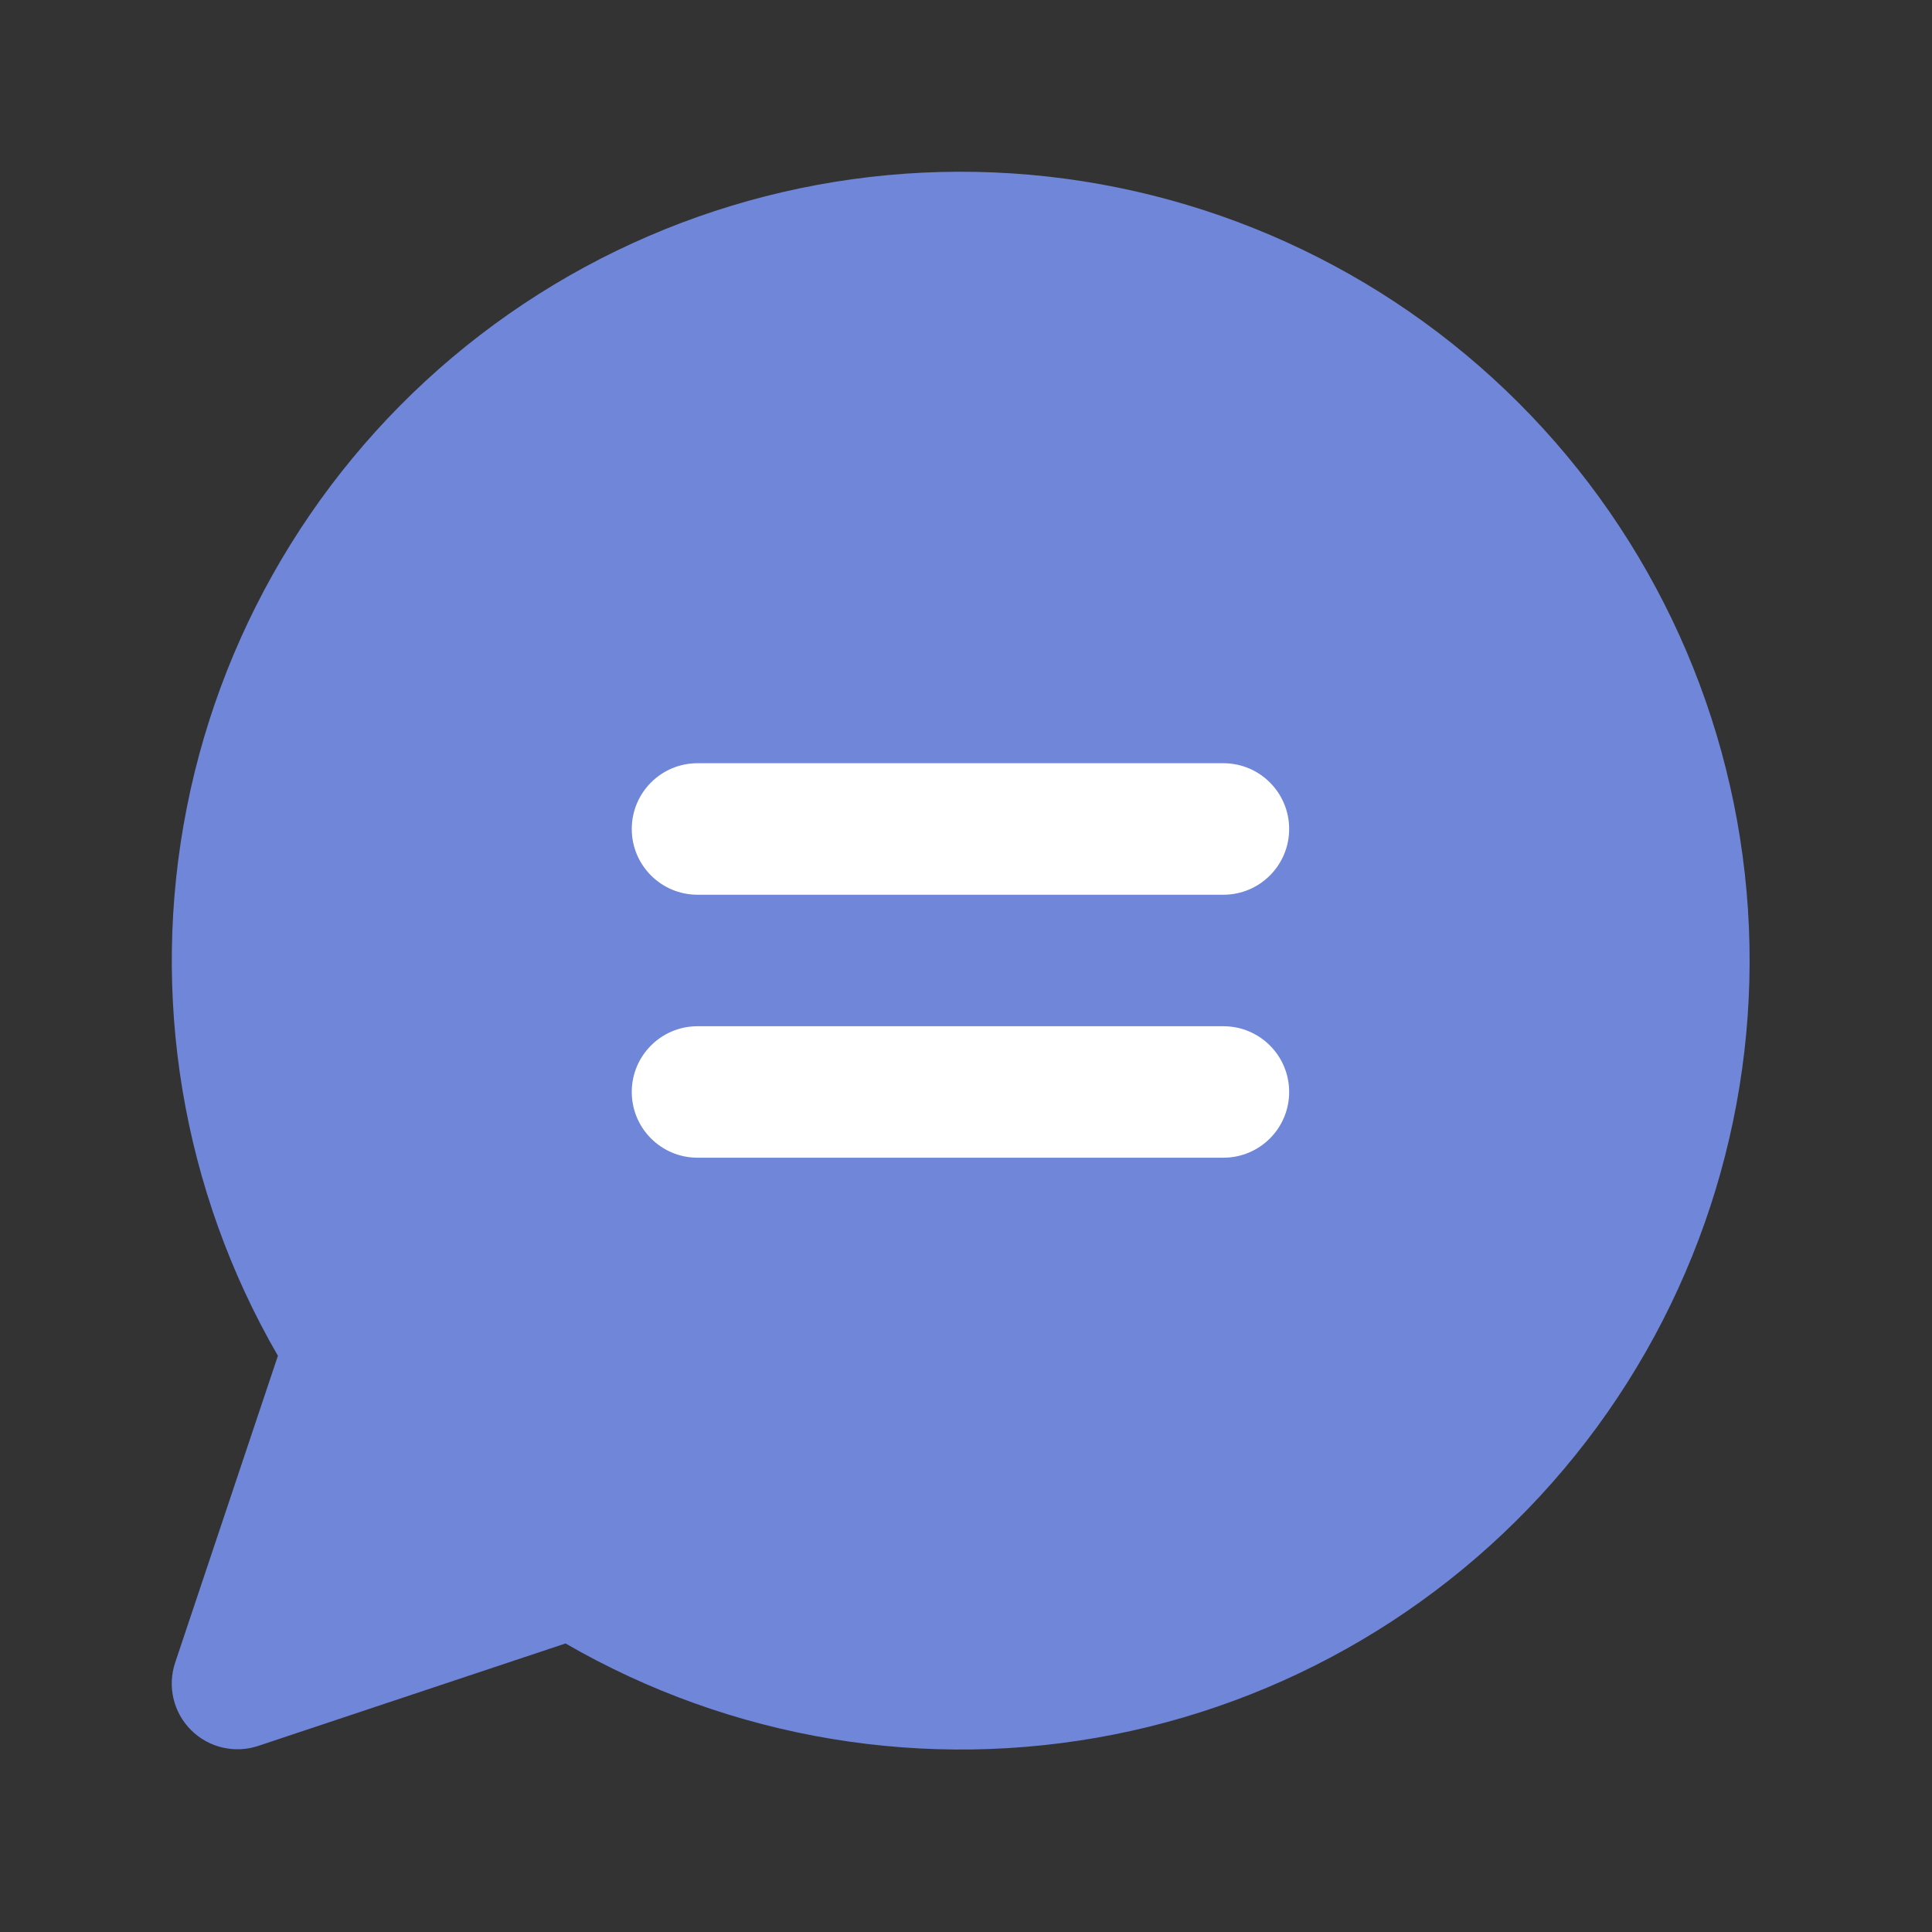 <svg width="45" height="45" viewBox="0 0 45 45" fill="none" xmlns="http://www.w3.org/2000/svg">
<rect x="0" y="0" width="45" height="45" fill="#333333" stroke="none"/>
<g clip-path="url(#clip0_3320_1040)">
<path d="M13.172 38.279C17.032 40.512 21.573 41.266 25.947 40.4C30.322 39.533 34.232 37.105 36.949 33.569C39.665 30.032 41.003 25.628 40.713 21.178C40.422 16.728 38.523 12.535 35.37 9.382C32.216 6.229 28.024 4.33 23.574 4.039C19.123 3.749 14.72 5.086 11.183 7.803C7.646 10.52 5.218 14.43 4.352 18.805C3.485 23.179 4.239 27.72 6.473 31.579L4.079 38.728C3.989 38.998 3.976 39.288 4.041 39.564C4.106 39.841 4.247 40.094 4.448 40.295C4.65 40.497 4.903 40.638 5.18 40.703C5.456 40.768 5.746 40.755 6.016 40.665L13.172 38.279Z" fill="#6F86D9"/>
<path fill-rule="evenodd" clip-rule="evenodd" d="M14.715 19.309C14.715 18.463 15.4 17.777 16.246 17.777H28.496C29.342 17.777 30.027 18.463 30.027 19.309C30.027 20.154 29.342 20.84 28.496 20.84H16.246C15.4 20.84 14.715 20.154 14.715 19.309Z" fill="white"/>
<path fill-rule="evenodd" clip-rule="evenodd" d="M14.715 25.434C14.715 24.588 15.4 23.903 16.246 23.903H28.496C29.342 23.903 30.027 24.588 30.027 25.434C30.027 26.28 29.342 26.965 28.496 26.965H16.246C15.4 26.965 14.715 26.28 14.715 25.434Z" fill="white"/>
</g>
<defs>
<clipPath id="clip0_3320_1040">
<rect width="45" height="45" fill="white"/>
</clipPath>
</defs>
</svg>
